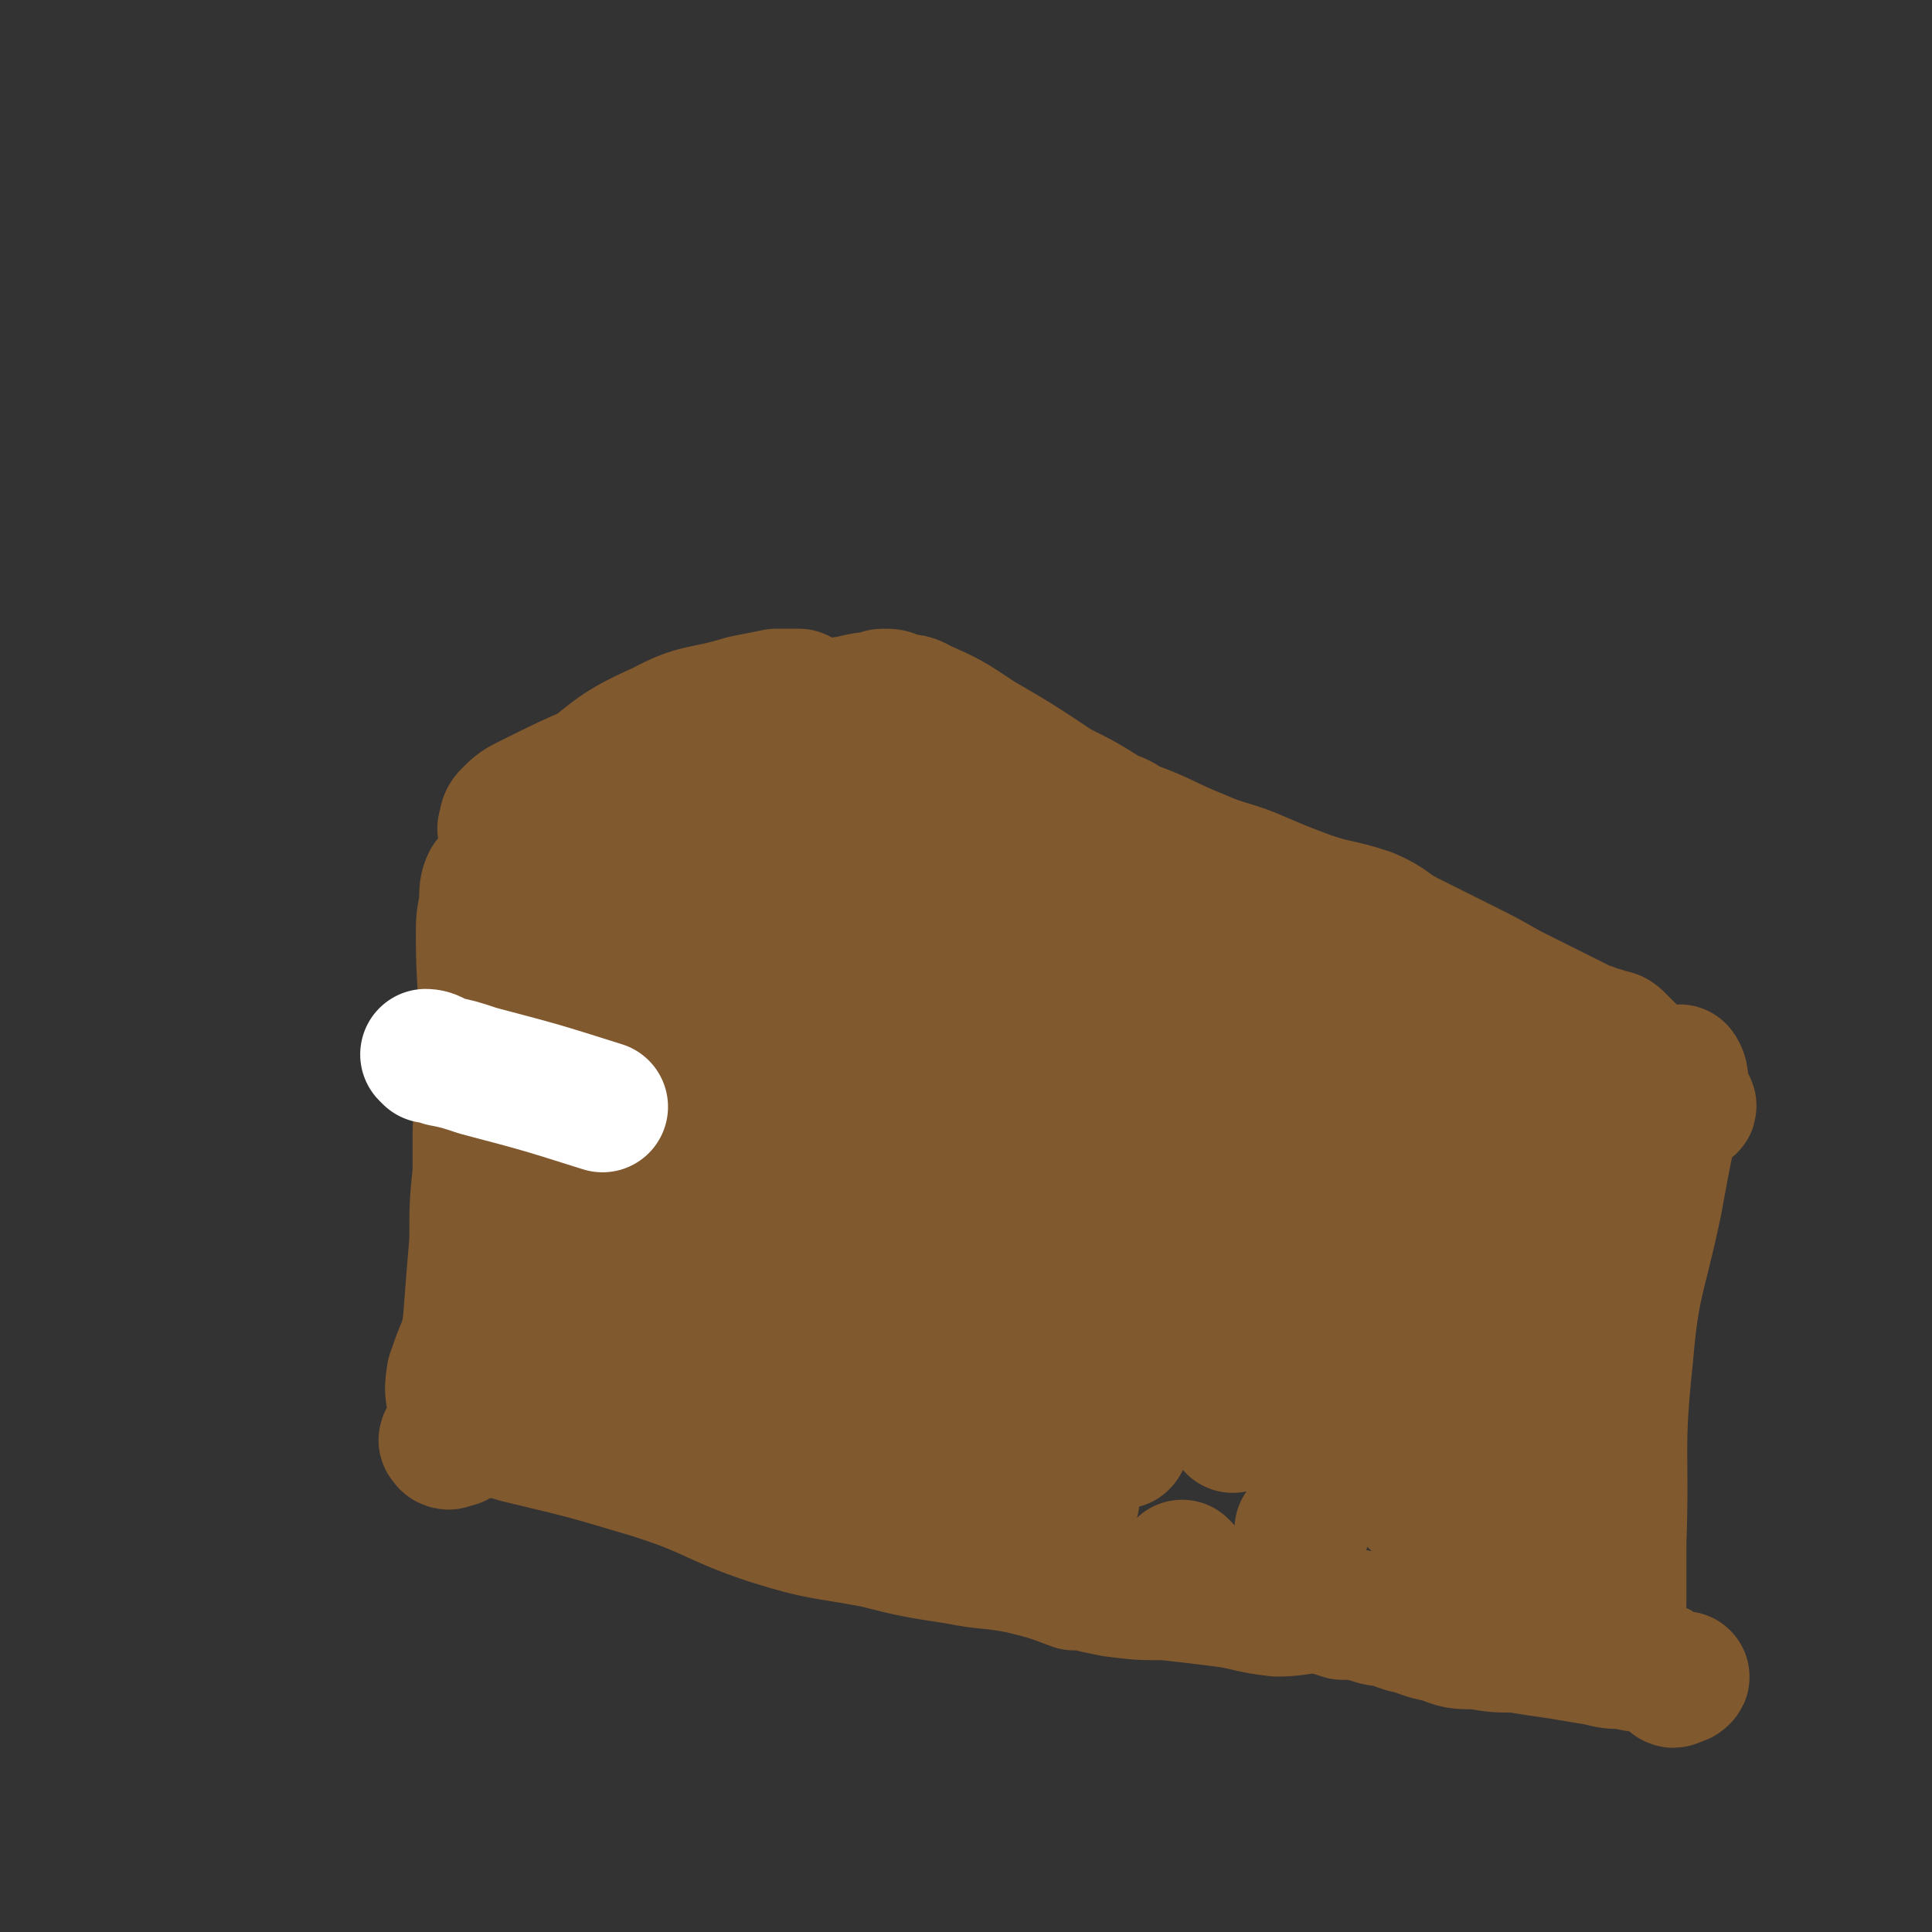 <svg viewBox='0 0 590 590' version='1.1' xmlns='http://www.w3.org/2000/svg' xmlns:xlink='http://www.w3.org/1999/xlink'><rect x="0" y="0" width="590" height="590" fill="#333333" stroke="none"/><g fill='none' stroke='#81592F' stroke-width='40' stroke-linecap='round' stroke-linejoin='round'><path d='M150,270c0,0 -1,-1 -1,-1 -1,2 -1,3 -1,7 -1,5 -1,5 -1,10 0,15 1,15 1,30 0,14 -1,14 -2,29 0,6 0,6 0,13 -1,10 -1,10 -1,21 -1,12 -1,12 -2,25 -1,7 -2,7 -4,13 0,2 -1,2 -1,3 -1,6 0,6 1,12 0,4 1,4 1,7 0,2 -1,1 -3,2 0,0 -1,0 -1,-1 -1,0 0,-1 1,-2 4,-1 4,-1 9,-1 6,1 6,0 12,2 21,5 21,5 41,11 19,6 18,8 36,14 16,5 16,4 32,7 12,3 12,3 25,5 10,2 10,1 20,3 8,2 8,2 16,5 2,0 2,0 3,0 4,1 4,1 9,2 8,1 8,1 16,1 9,1 9,1 17,2 8,1 8,2 17,3 6,0 7,-1 13,-1 4,1 4,1 7,2 4,0 4,0 8,1 3,1 3,1 6,1 2,1 2,1 5,2 5,1 5,2 11,3 5,2 5,2 11,2 6,1 6,1 12,1 6,1 6,1 13,2 6,1 6,1 12,2 4,1 4,1 8,1 4,1 4,1 8,1 3,1 3,1 6,2 1,1 1,1 3,2 0,0 2,-1 1,-1 0,1 -1,1 -2,1 -1,1 -1,1 -2,0 -2,-1 -1,-2 -2,-3 -3,-2 -4,-1 -7,-3 -2,-2 -2,-2 -4,-4 -2,-1 -3,-1 -3,-2 0,-6 1,-6 1,-12 0,-9 0,-9 0,-18 1,-28 -1,-28 2,-56 2,-24 4,-24 9,-48 2,-11 2,-11 4,-21 1,-9 1,-9 2,-17 0,-1 1,-3 1,-2 1,1 1,3 1,6 1,2 1,2 1,3 1,1 2,2 1,2 0,0 -1,-2 -2,-1 -1,0 0,1 -1,2 -1,1 -1,1 -2,2 -2,0 -2,0 -4,0 -5,0 -5,0 -10,0 -41,-6 -41,-4 -81,-12 -27,-5 -27,-7 -53,-15 -21,-7 -21,-7 -40,-14 -15,-6 -14,-7 -28,-13 -7,-2 -7,-2 -14,-4 -11,-2 -11,-1 -23,-3 -10,-2 -10,-3 -21,-4 -9,-2 -9,-1 -18,-2 -7,-1 -7,-1 -13,-1 -4,-1 -4,0 -7,-1 -4,-1 -4,-2 -8,-3 -2,-1 -2,-1 -4,-2 '/><path d='M177,265c0,0 -1,0 -1,-1 0,-2 1,-2 1,-4 0,-3 0,-3 0,-5 0,-2 0,-2 0,-4 0,-2 0,-2 0,-4 0,-2 -1,-2 -1,-4 0,-1 1,-1 2,-1 0,-1 0,-1 1,-2 '/><path d='M246,223c0,0 -1,-1 -1,-1 '/><path d='M273,220c0,0 -1,-1 -1,-1 '/><path d='M169,251c0,0 -1,0 -1,-1 0,-1 -1,-1 0,-3 1,-3 1,-4 5,-6 14,-10 13,-12 29,-19 11,-6 12,-4 25,-8 5,-1 5,-1 10,-2 3,0 3,0 6,0 1,0 1,0 1,0 -2,1 -3,1 -6,3 -19,6 -19,6 -38,13 -19,7 -20,7 -38,16 -4,2 -4,2 -7,5 -1,1 -1,2 -1,3 0,1 -1,1 0,1 1,-1 2,-1 4,-3 1,-1 0,-2 2,-3 23,-10 24,-10 48,-19 14,-6 14,-7 28,-10 12,-3 12,-2 24,-4 4,-1 4,-1 7,-1 1,0 1,0 1,0 1,-1 1,-1 2,-1 2,0 2,0 4,1 3,1 4,0 7,2 9,4 9,4 18,10 12,7 12,7 24,15 8,4 8,4 16,9 3,1 3,1 6,3 11,4 11,5 21,9 9,4 10,3 19,7 7,3 7,3 15,6 9,3 9,2 18,5 7,3 6,4 12,7 8,4 8,4 16,8 8,4 8,4 15,8 6,3 6,3 12,6 6,3 6,3 12,6 1,0 1,0 2,1 2,0 2,0 4,1 1,0 2,0 3,1 3,3 3,3 6,6 1,1 1,2 1,3 0,0 0,0 0,0 -2,0 -2,1 -5,1 -10,-3 -10,-4 -21,-7 -35,-10 -36,-8 -71,-19 -41,-14 -41,-16 -82,-32 -17,-7 -17,-8 -35,-15 -10,-3 -10,-3 -19,-5 -12,-4 -12,-4 -24,-7 -6,-1 -7,-1 -12,-2 0,0 1,-1 2,0 31,14 33,12 63,28 31,17 29,21 59,39 9,5 24,10 19,7 -16,-12 -29,-22 -61,-37 -54,-25 -56,-24 -112,-43 -8,-2 -11,-2 -17,0 -2,1 -1,3 0,5 4,8 4,7 9,15 2,4 5,4 6,9 2,16 1,17 -1,33 -6,35 -9,35 -16,70 -4,23 -4,23 -6,46 -1,6 0,15 1,11 1,-20 1,-30 2,-60 1,-38 1,-38 2,-76 0,-4 0,-11 0,-8 1,12 1,19 2,38 0,42 -2,42 0,84 0,9 3,23 3,18 -3,-29 -14,-44 -11,-86 3,-38 15,-43 23,-74 0,-3 -5,1 -6,5 -16,51 -21,52 -28,104 -3,18 3,33 9,35 5,2 7,-14 13,-28 16,-40 15,-42 31,-80 0,-1 1,0 1,1 -5,45 -10,45 -13,90 -2,31 0,35 4,63 0,3 4,0 5,-2 14,-64 9,-66 25,-131 6,-26 14,-53 17,-50 4,3 0,32 -2,63 -4,57 -9,58 -10,114 0,6 7,15 8,10 13,-52 12,-62 21,-125 4,-24 5,-57 6,-48 0,18 -5,51 -4,102 0,33 2,45 7,66 1,5 4,-7 6,-15 13,-53 12,-53 24,-107 1,-5 1,-13 2,-10 5,10 8,18 10,37 3,46 -1,47 1,93 0,6 1,6 2,12 '/><path d='M340,285c0,0 -1,-1 -1,-1 '/><path d='M362,479c0,0 -1,-1 -1,-1 '/><path d='M365,369c0,0 -1,-1 -1,-1 '/><path d='M398,468c0,0 -1,-1 -1,-1 '/><path d='M400,380c0,0 -1,-1 -1,-1 '/><path d='M439,467c0,0 -1,-1 -1,-1 '/><path d='M467,368c0,0 -1,-1 -1,-1 -1,0 -1,1 -2,2 -3,2 -4,2 -5,5 -3,6 -2,6 -2,13 -1,37 -3,38 0,75 1,15 4,20 7,29 1,2 0,-3 0,-6 3,-56 0,-56 5,-111 2,-13 8,-28 9,-24 1,7 -3,23 -3,47 -1,33 1,33 1,66 0,2 0,6 -1,4 -15,-46 -15,-51 -30,-102 -5,-14 -4,-27 -8,-29 -4,-1 -8,11 -9,23 -2,43 -2,45 4,87 1,13 15,25 12,22 -5,-4 -22,-14 -28,-34 -13,-55 -4,-58 -11,-116 0,-2 -2,-5 -2,-3 -5,54 -10,59 -9,115 0,12 11,29 11,22 -1,-19 -11,-36 -13,-73 -3,-39 7,-48 3,-78 0,-5 -10,2 -11,8 -10,55 -7,57 -11,114 0,6 5,16 3,12 -10,-22 -18,-31 -27,-65 -7,-26 -3,-46 -5,-55 0,-5 1,13 1,27 1,40 3,40 1,79 0,10 -3,25 -4,18 -7,-36 -7,-51 -11,-103 -1,-13 4,-30 0,-27 -8,7 -18,22 -24,47 -10,41 -9,43 -7,85 0,16 5,16 10,31 '/></g>
<g fill='none' stroke='#FFFFFF' stroke-width='40' stroke-linecap='round' stroke-linejoin='round'><path d='M131,323c0,0 -1,-1 -1,-1 2,0 3,1 5,2 5,1 5,1 11,3 19,5 19,5 38,11 '/></g>
</svg>